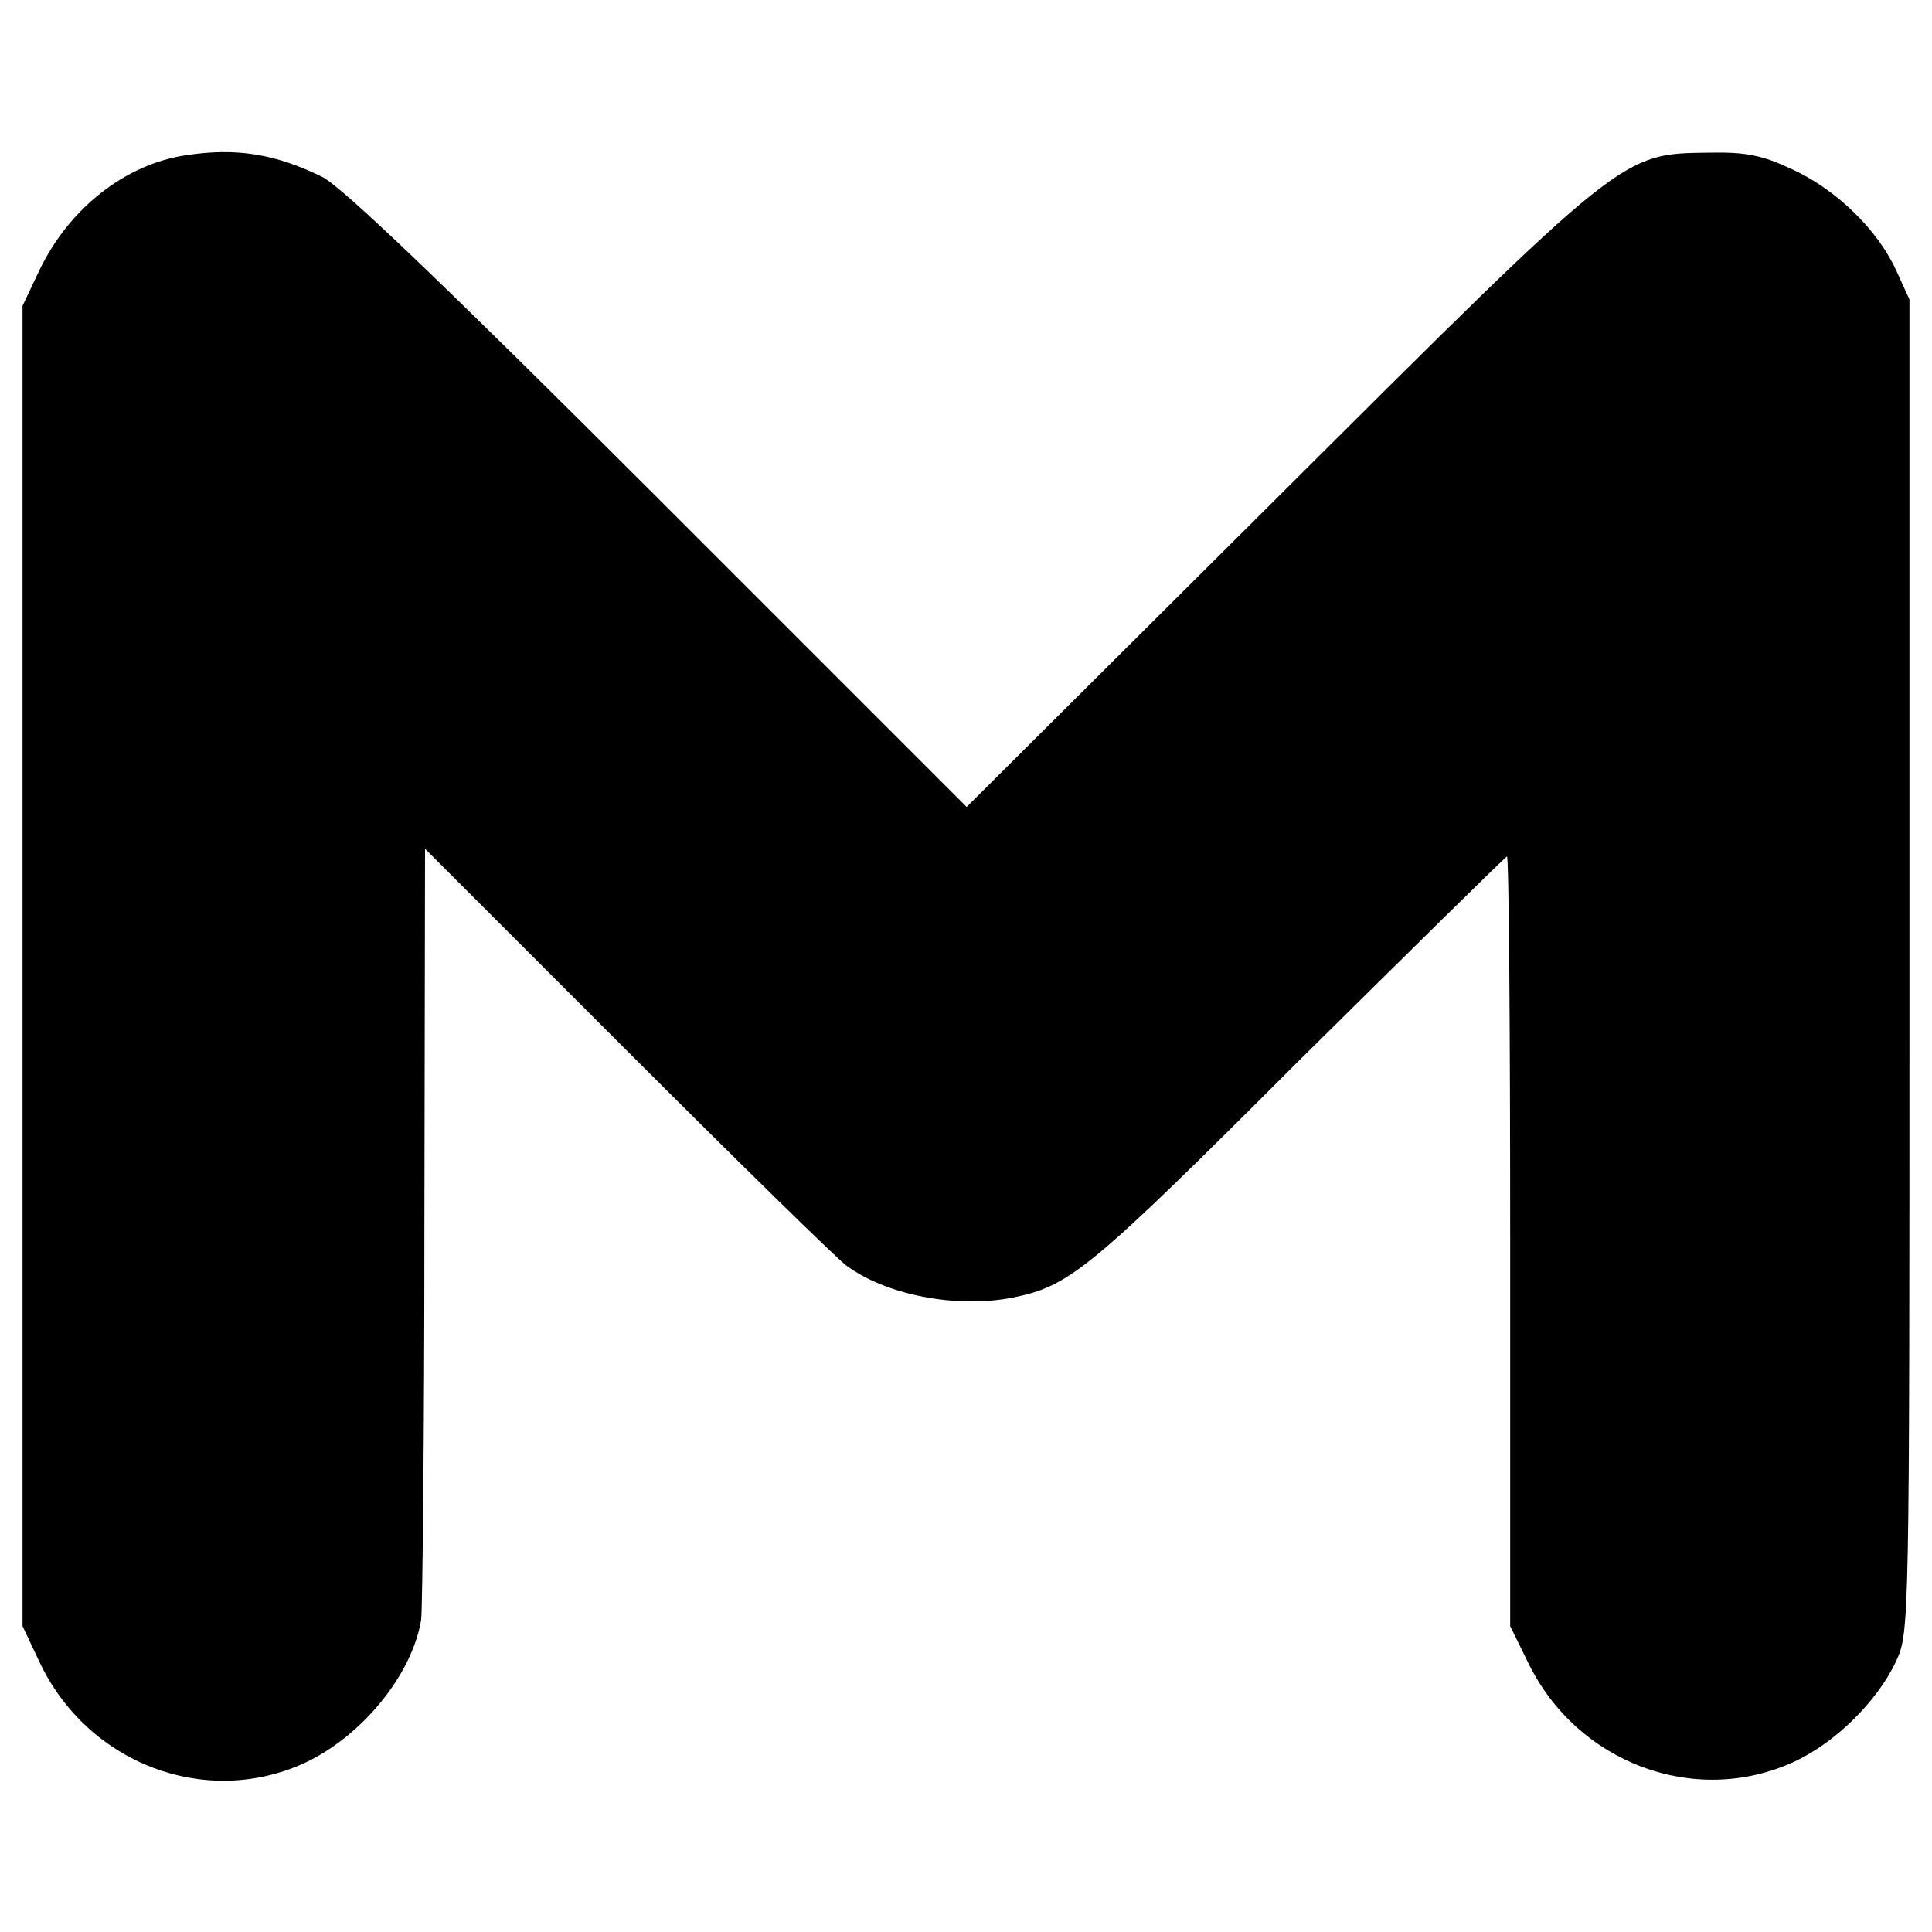 <?xml version="1.0" standalone="no"?>
<!DOCTYPE svg PUBLIC "-//W3C//DTD SVG 20010904//EN"
 "http://www.w3.org/TR/2001/REC-SVG-20010904/DTD/svg10.dtd">
<svg version="1.0" xmlns="http://www.w3.org/2000/svg"
 width="300pt" height="300pt" viewBox="0 0 300 300"
 preserveAspectRatio="xMidYMid meet">
<g transform="translate(0,300) scale(0.1,-0.1)"
fill="#000000" stroke="none">
<path d="M289 2759 c-95 -14 -182 -83 -228 -179 l-26 -55 0 -1025 0 -1025 26
-55 c74 -158 257 -228 411 -158 89 41 168 137 182 223 2 17 5 293 5 614 l1
583 312 -312 c171 -171 325 -322 342 -335 62 -46 171 -67 258 -50 89 18 118
41 443 366 177 175 323 319 325 319 3 0 5 -269 5 -598 l0 -597 28 -57 c76
-156 259 -224 412 -154 64 29 130 94 159 156 21 45 21 50 21 1080 l0 1035 -21
46 c-29 63 -94 126 -163 157 -45 21 -70 26 -127 25 -137 -2 -129 4 -671 -536
l-482 -480 -477 477 c-335 335 -491 484 -523 501 -73 36 -134 46 -212 34z"/>
</g>
</svg>
